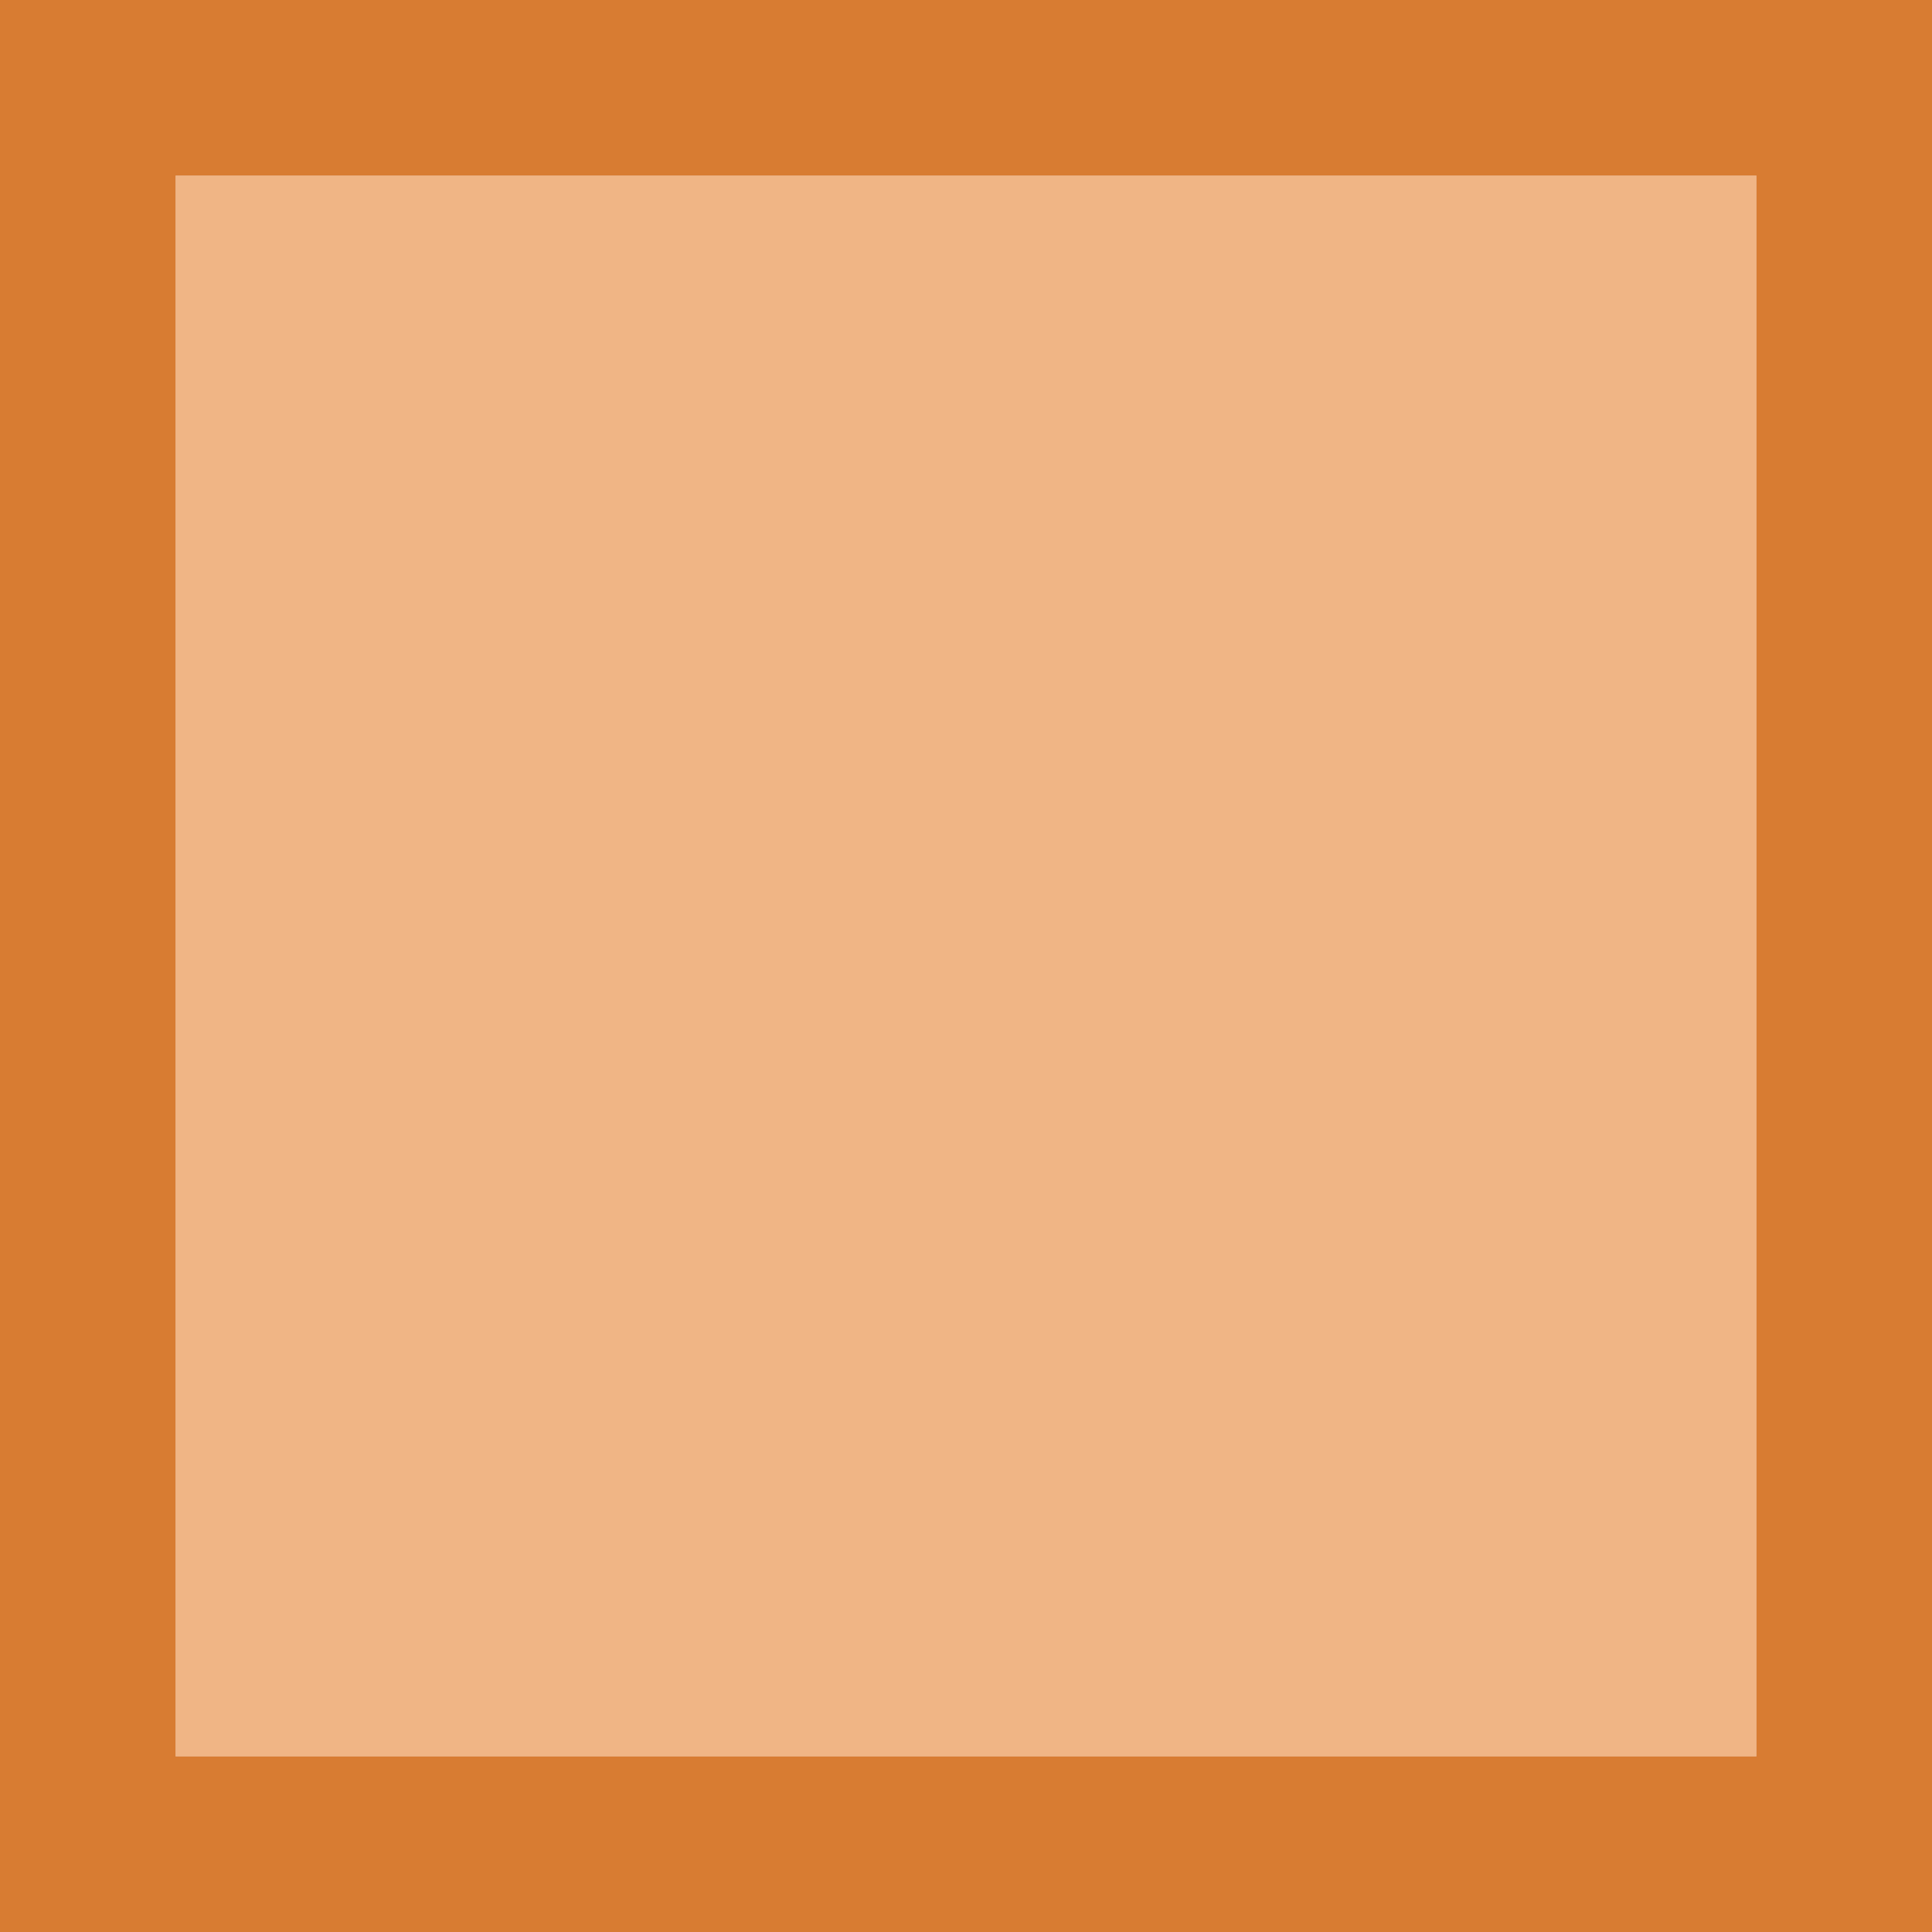 <svg viewBox="0 0 11 11" xmlns="http://www.w3.org/2000/svg">
  <path
     style="fill:#e78e46;opacity:0.66"
     d="M 1 1 L 1 10 L 10 10 L 10 1 L 1 1 z "
     />
  <path
     style="fill:#d46e1c;opacity:0.9"
     d="M 0,-9.5117439e-6 V 11 H 11 V -9.5117439e-6 Z M 1,1 H 10 V 10 H 1 Z" />
</svg>
